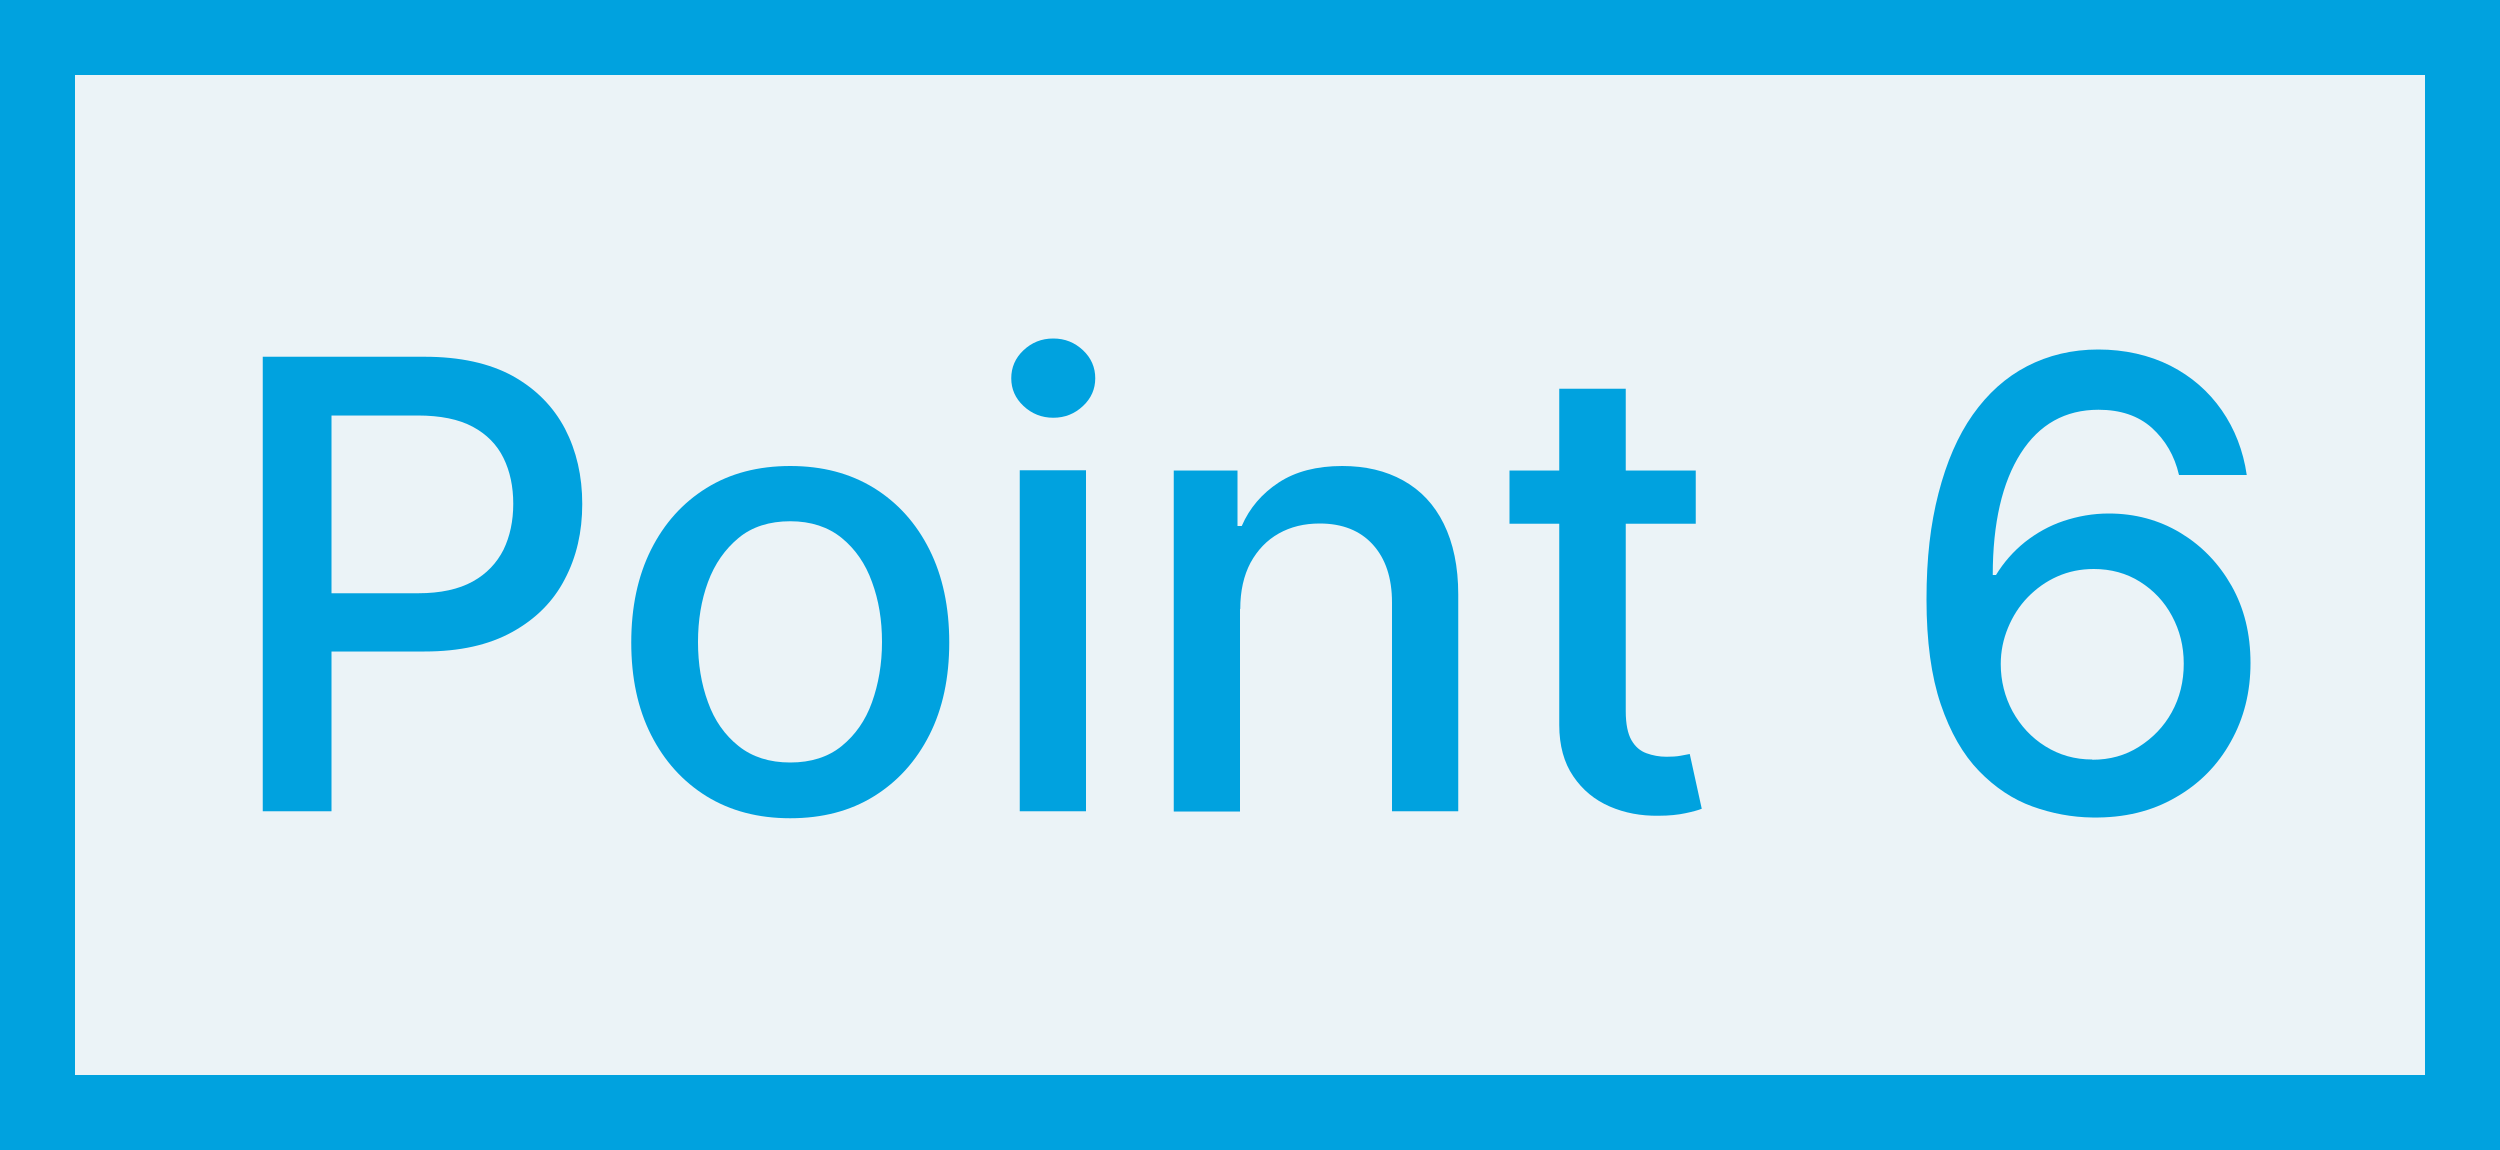 <?xml version="1.0" encoding="UTF-8"?>
<svg id="_レイヤー_2" data-name="レイヤー 2" xmlns="http://www.w3.org/2000/svg" viewBox="0 0 100 46">
  <rect x="0" y="0" width="100" height="46" fill="#333333" stroke="none"/>
  <defs>
    <style>
      .cls-1 {
        fill: #ebf3f7;
      }

      .cls-2 {
        fill: #00a2df;
      }
    </style>
  </defs>
  <g id="contents">
    <g>
      <g>
        <rect class="cls-1" x="1.5" y="1.5" width="97" height="43"/>
        <path class="cls-2" d="M97,3V43H3V3H97m3-3H0V46H100V0h0Z"/>
      </g>
      <g>
        <path class="cls-2" d="M10.51,32.45V14.27h6.48c1.41,0,2.59,.26,3.52,.77,.93,.52,1.62,1.22,2.09,2.11,.46,.89,.69,1.89,.69,3.01s-.23,2.12-.7,3.01c-.46,.89-1.16,1.59-2.1,2.11s-2.1,.78-3.51,.78h-4.46v-2.33h4.21c.89,0,1.62-.16,2.18-.47,.56-.31,.96-.74,1.23-1.27,.26-.54,.39-1.15,.39-1.84s-.13-1.3-.39-1.83c-.26-.53-.67-.95-1.23-1.25-.56-.3-1.29-.45-2.21-.45h-3.44v15.83h-2.74Z"/>
        <path class="cls-2" d="M31.61,32.73c-1.28,0-2.39-.29-3.35-.88-.95-.59-1.69-1.41-2.22-2.46-.53-1.05-.79-2.28-.79-3.69s.26-2.65,.79-3.71c.53-1.06,1.27-1.88,2.22-2.47,.95-.59,2.07-.88,3.35-.88s2.39,.29,3.35,.88c.95,.59,1.69,1.41,2.22,2.47,.53,1.06,.79,2.3,.79,3.71s-.26,2.64-.79,3.69c-.53,1.05-1.27,1.87-2.22,2.46-.95,.59-2.07,.88-3.35,.88Zm0-2.23c.83,0,1.52-.22,2.06-.66,.54-.44,.95-1.02,1.21-1.75,.26-.73,.4-1.53,.4-2.41s-.13-1.67-.4-2.4c-.26-.73-.67-1.32-1.21-1.76-.54-.44-1.23-.67-2.06-.67s-1.53,.22-2.07,.67-.95,1.03-1.22,1.76-.4,1.53-.4,2.4,.13,1.68,.4,2.41c.26,.73,.67,1.31,1.22,1.75s1.24,.66,2.07,.66Z"/>
        <path class="cls-2" d="M42.13,16.71c-.46,0-.86-.16-1.19-.47-.33-.31-.49-.68-.49-1.11s.16-.81,.49-1.12c.33-.31,.72-.47,1.19-.47s.86,.16,1.19,.47c.33,.31,.49,.69,.49,1.12s-.16,.8-.49,1.11c-.33,.31-.72,.47-1.19,.47Zm-1.34,15.74v-13.64h2.65v13.64h-2.65Z"/>
        <path class="cls-2" d="M49.6,24.36v8.1h-2.65v-13.64h2.55v2.22h.17c.31-.72,.81-1.3,1.48-1.74,.67-.44,1.52-.66,2.54-.66,.93,0,1.74,.19,2.44,.58,.7,.39,1.24,.96,1.62,1.73s.58,1.71,.58,2.83v8.67h-2.65v-8.35c0-.99-.26-1.76-.77-2.32-.51-.56-1.22-.84-2.12-.84-.62,0-1.16,.13-1.64,.4-.48,.27-.85,.66-1.13,1.17-.27,.51-.41,1.13-.41,1.85Z"/>
        <path class="cls-2" d="M67.83,18.82v2.13h-7.45v-2.13h7.45Zm-5.45-3.27h2.65v12.9c0,.51,.08,.9,.23,1.16,.15,.26,.35,.43,.6,.52,.25,.09,.51,.14,.8,.14,.21,0,.4-.01,.56-.04,.16-.03,.28-.05,.37-.07l.48,2.19c-.15,.06-.37,.12-.66,.18-.28,.06-.64,.1-1.07,.1-.7,.01-1.35-.11-1.95-.37-.6-.26-1.09-.66-1.46-1.21-.37-.54-.56-1.23-.56-2.05V15.55Z"/>
        <path class="cls-2" d="M83.69,32.7c-.81-.01-1.61-.16-2.39-.44s-1.5-.76-2.14-1.42c-.64-.66-1.15-1.55-1.53-2.67s-.57-2.52-.57-4.19,.16-3.01,.48-4.25c.32-1.24,.77-2.29,1.37-3.14,.6-.85,1.32-1.5,2.17-1.94s1.8-.67,2.85-.67,2.04,.22,2.89,.65c.84,.43,1.52,1.02,2.05,1.78,.52,.75,.86,1.62,1,2.59h-2.71c-.18-.78-.55-1.4-1.09-1.89-.54-.48-1.25-.72-2.13-.72-1.33,0-2.37,.58-3.11,1.74-.74,1.16-1.12,2.79-1.12,4.87h.13c.31-.51,.7-.95,1.16-1.32,.46-.36,.97-.65,1.54-.84s1.17-.3,1.81-.3c1.05,0,2.01,.26,2.86,.77,.85,.51,1.54,1.22,2.05,2.12,.51,.9,.76,1.93,.76,3.09s-.26,2.21-.79,3.15c-.52,.94-1.26,1.69-2.21,2.23-.95,.55-2.05,.82-3.32,.8Zm0-2.31c.7,0,1.32-.17,1.87-.52s.99-.8,1.31-1.38c.32-.58,.48-1.23,.48-1.94s-.16-1.33-.47-1.91-.74-1.03-1.28-1.37-1.16-.51-1.85-.51c-.53,0-1.01,.1-1.46,.3s-.84,.48-1.18,.83c-.34,.35-.6,.76-.79,1.22-.19,.46-.29,.94-.29,1.45,0,.68,.16,1.31,.47,1.89,.32,.58,.75,1.05,1.31,1.4s1.18,.53,1.88,.53Z"/>
      </g>
    </g>
  </g>
</svg>